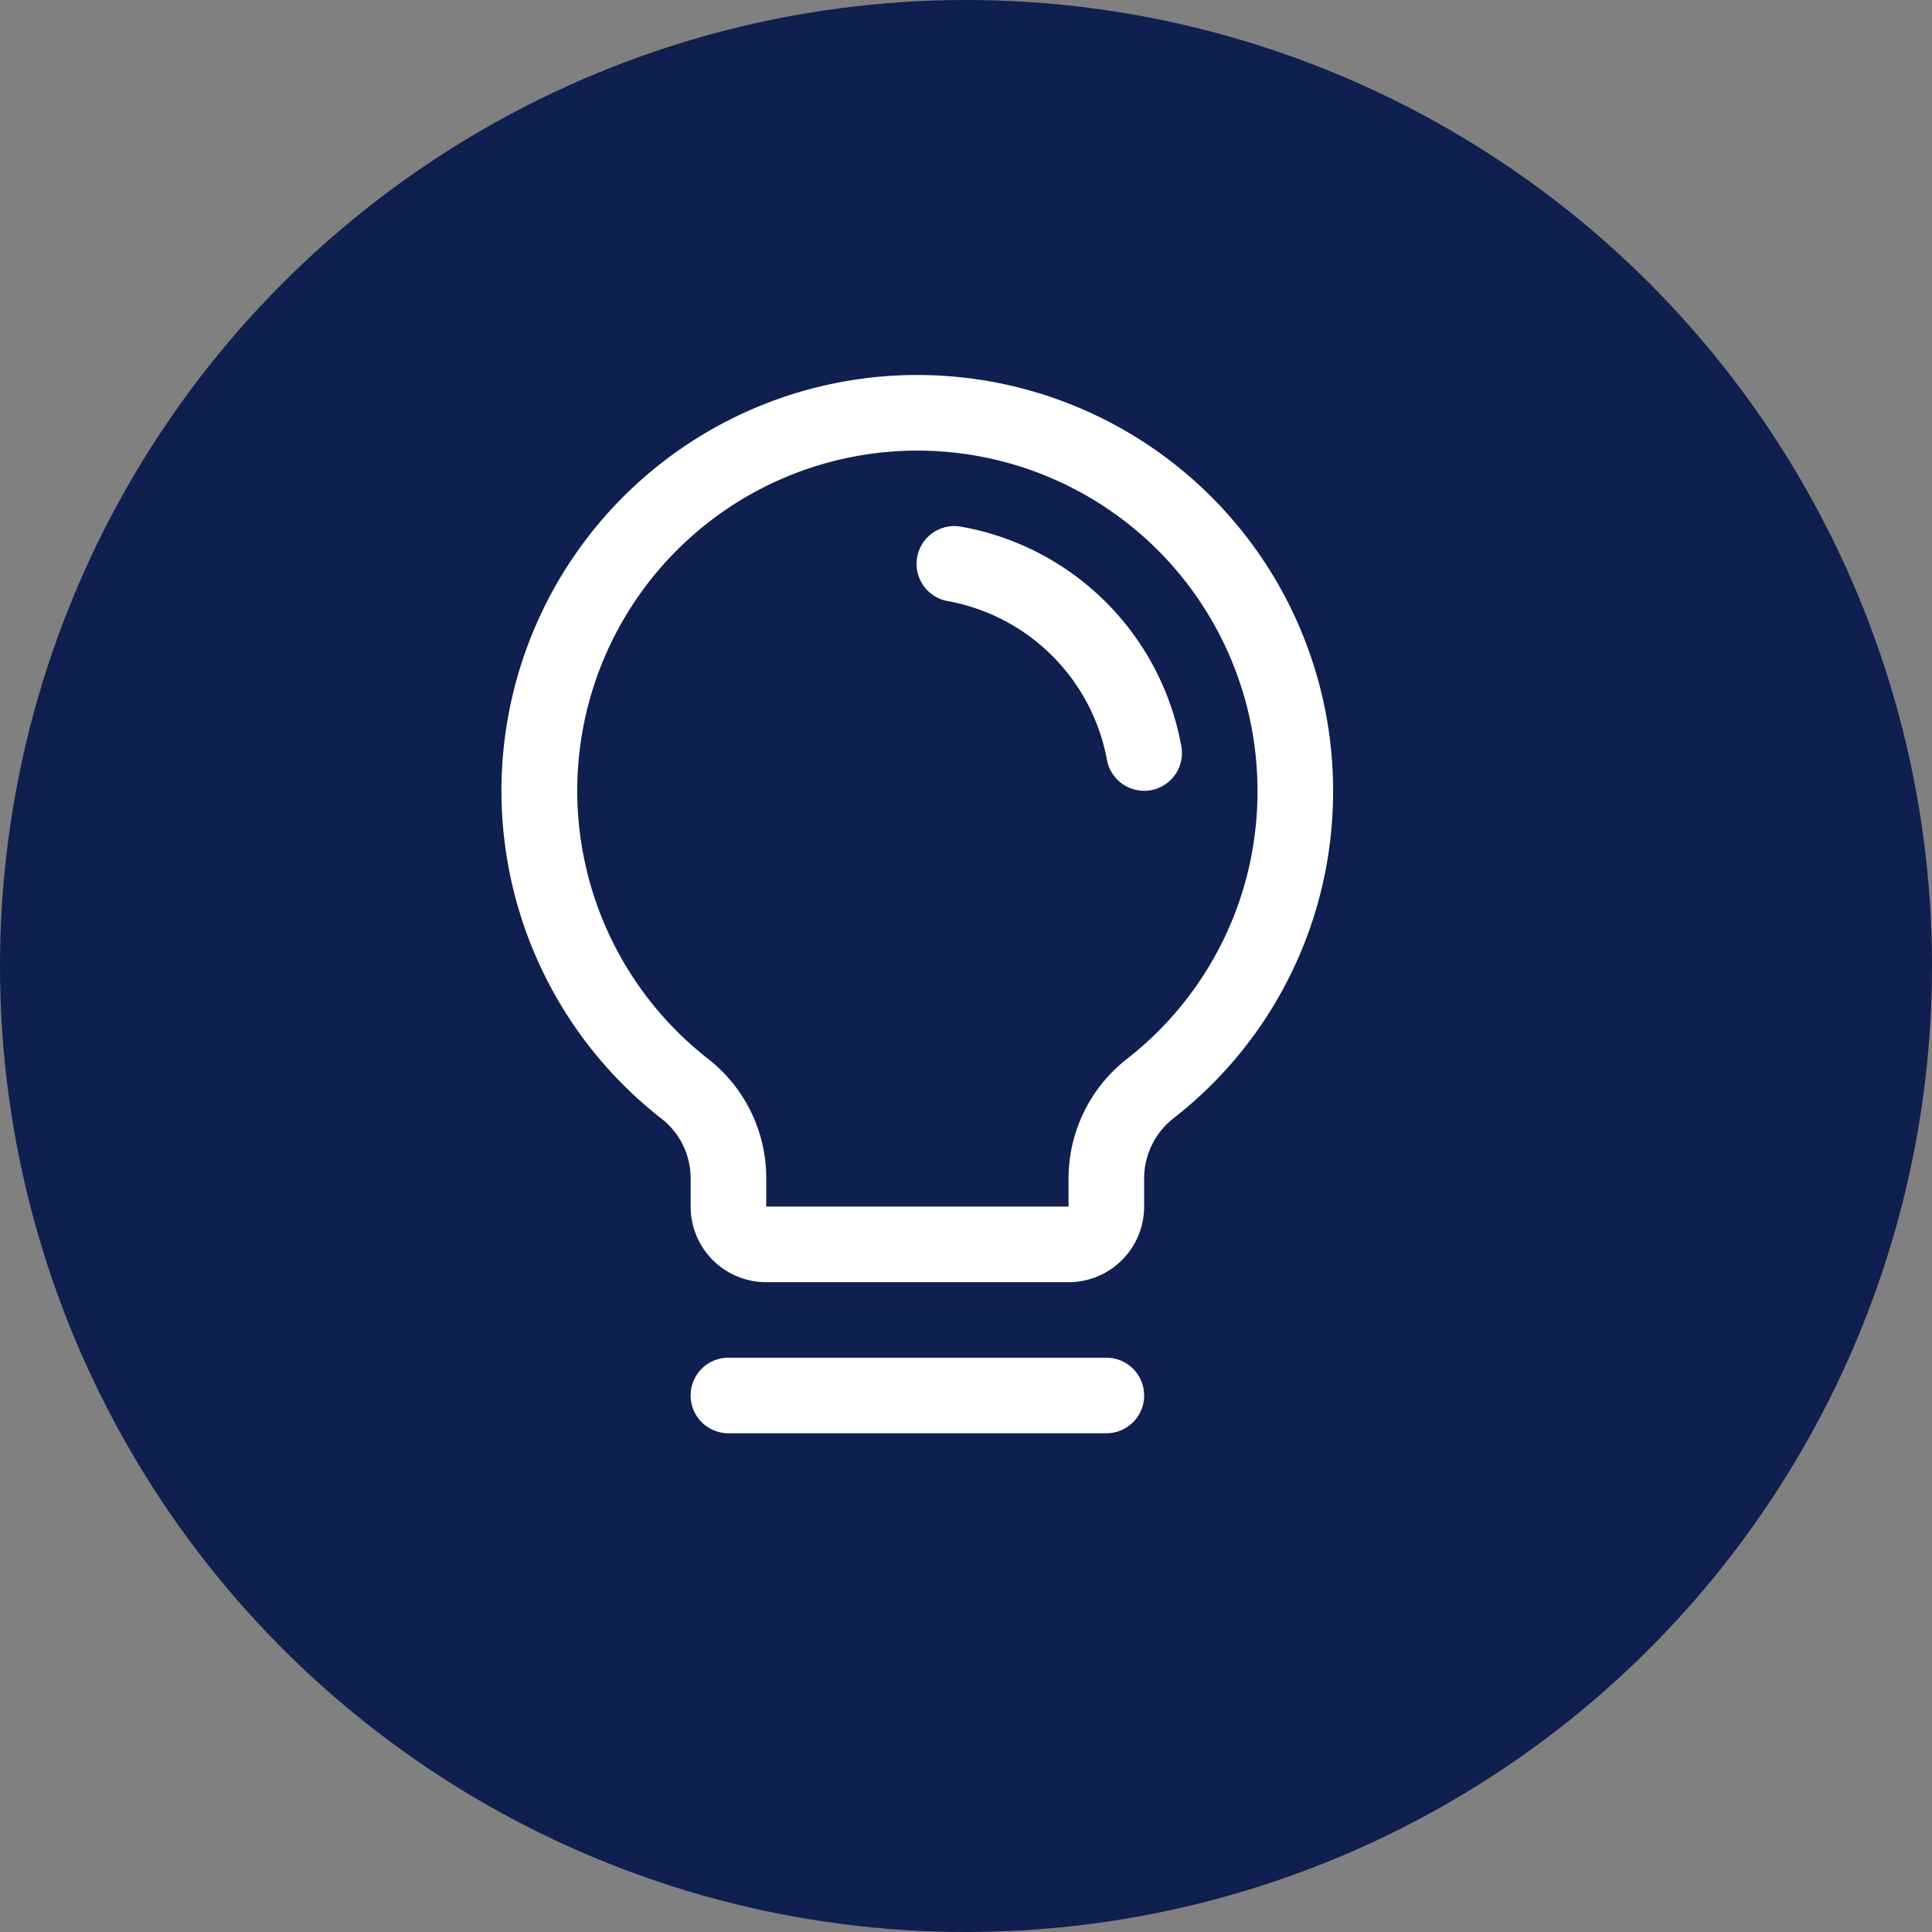 <svg xmlns="http://www.w3.org/2000/svg" width="65" height="65" viewBox="0 0 65 65">
  <rect x="0" y="0" width="65" height="65" fill="#808080" stroke="none"/>
  <g id="Group_2507" data-name="Group 2507" transform="translate(-85 -3472.527)">
    <circle id="Ellipse_362" data-name="Ellipse 362" cx="32.5" cy="32.5" r="32.5" transform="translate(85 3472.527)" fill="#0f1f4f"/>
    <path id="lightbulb" d="M61.614,50.309a1.271,1.271,0,0,1-1.271,1.271H47.628a1.271,1.271,0,0,1,0-2.543H60.343A1.271,1.271,0,0,1,61.614,50.309Zm6.357-20.344a13.915,13.915,0,0,1-5.347,11A2.581,2.581,0,0,0,61.614,43v.954a2.543,2.543,0,0,1-2.543,2.543H48.9a2.543,2.543,0,0,1-2.543-2.543V43a2.543,2.543,0,0,0-.99-2.012A13.99,13.99,0,1,1,67.972,29.965Zm-2.543,0a11.443,11.443,0,1,0-18.494,9.01A5.086,5.086,0,0,1,48.9,43v.954H59.071V43a5.11,5.11,0,0,1,1.982-4.029,11.388,11.388,0,0,0,4.375-9Zm-2.56-1.484a9.155,9.155,0,0,0-7.4-7.4,1.272,1.272,0,1,0-.423,2.508,6.66,6.66,0,0,1,5.315,5.316,1.271,1.271,0,0,0,1.254,1.059,1.43,1.43,0,0,0,.215-.017A1.271,1.271,0,0,0,62.868,28.48Z" transform="translate(61.879 3469.168)" fill="#fff"/>
  </g>
</svg>
